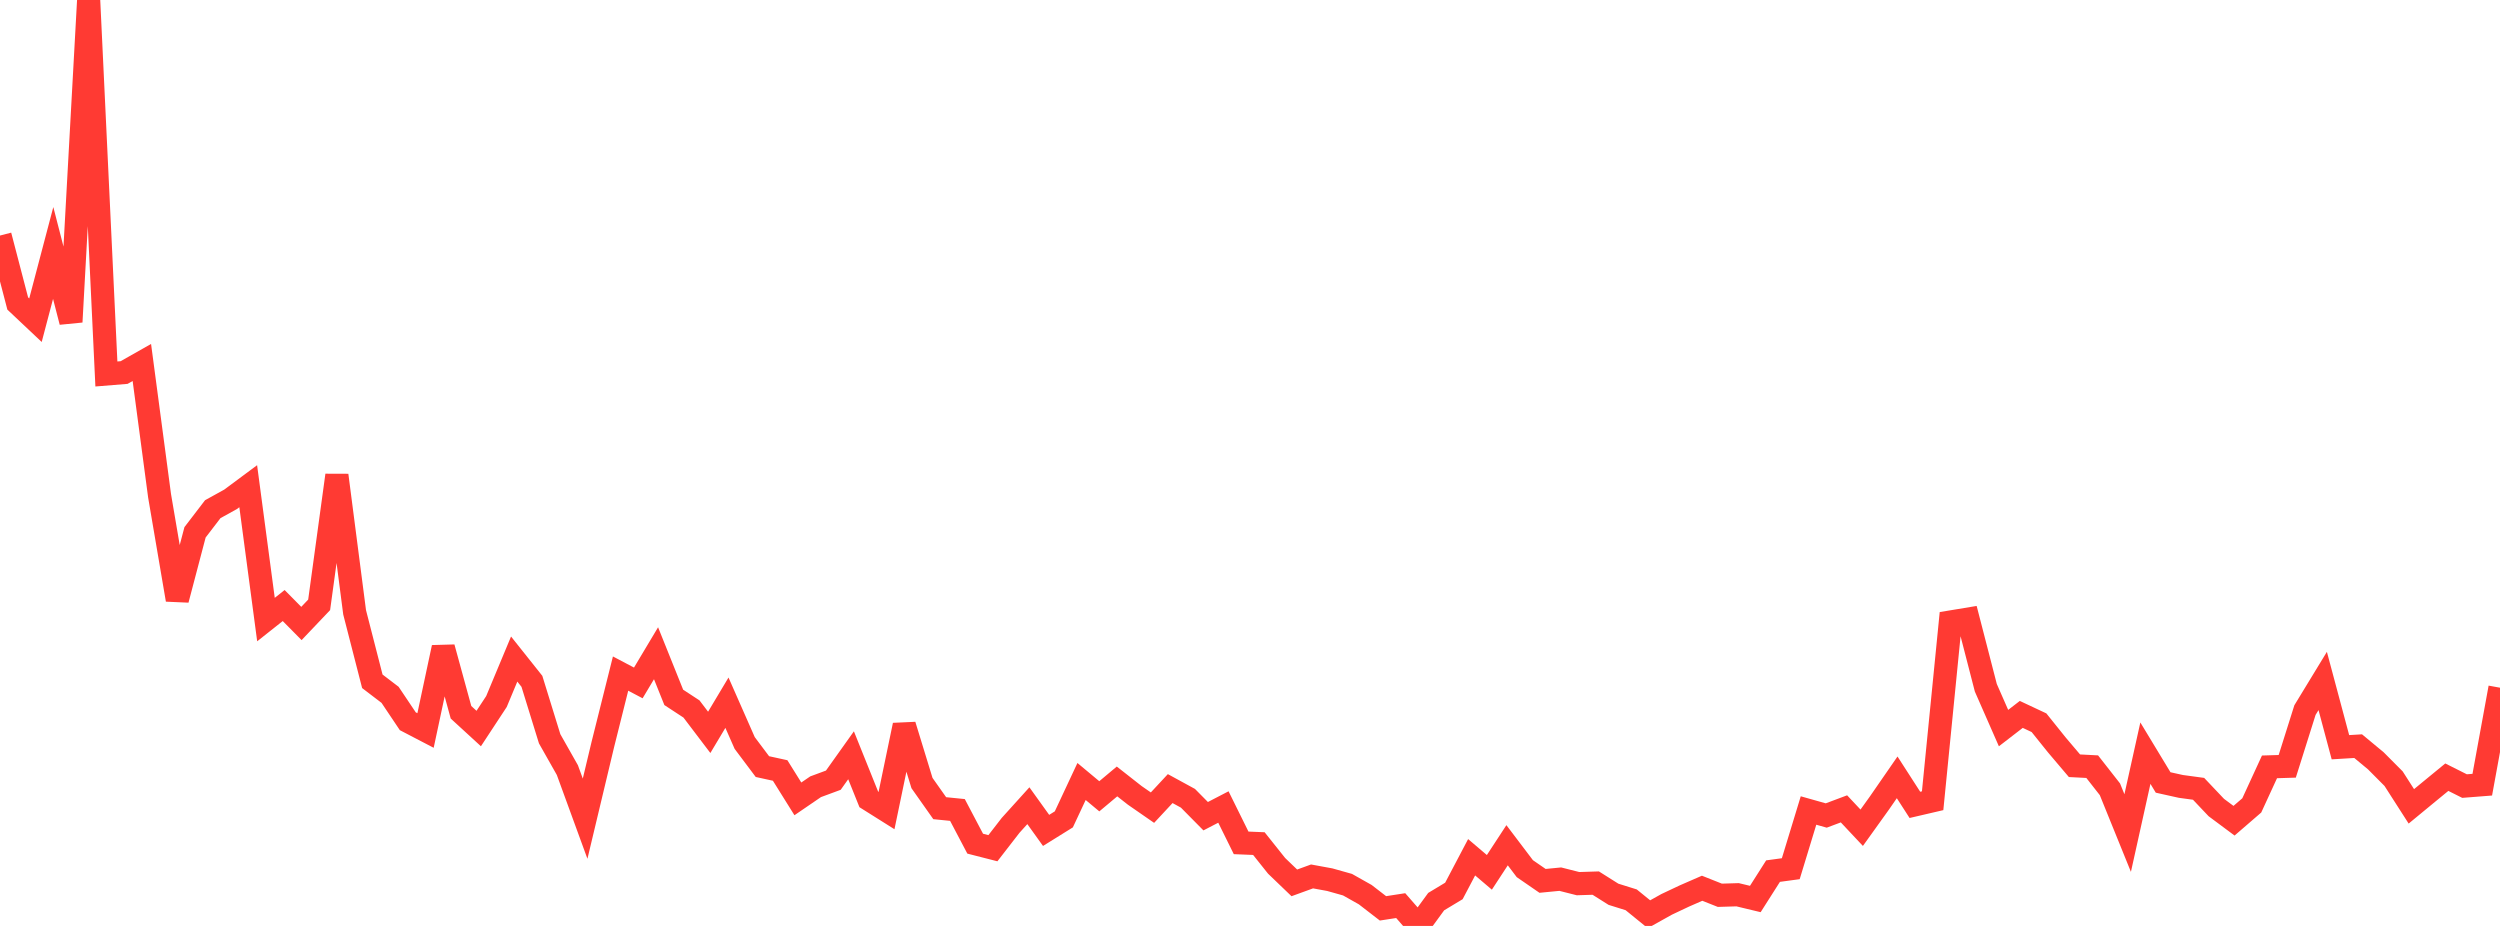 <?xml version="1.0" standalone="no"?>
<!DOCTYPE svg PUBLIC "-//W3C//DTD SVG 1.1//EN" "http://www.w3.org/Graphics/SVG/1.1/DTD/svg11.dtd">

<svg width="135" height="50" viewBox="0 0 135 50" preserveAspectRatio="none" 
  xmlns="http://www.w3.org/2000/svg"
  xmlns:xlink="http://www.w3.org/1999/xlink">


<polyline points="0.0, 12.72 0.957, 16.388 1.915, 17.291 2.872, 13.66 3.83, 17.383 4.787, 0.0 5.745, 20.195 6.702, 20.117 7.66, 19.574 8.617, 26.773 9.574, 32.385 10.532, 28.745 11.489, 27.496 12.447, 26.966 13.404, 26.255 14.362, 33.457 15.319, 32.699 16.277, 33.668 17.234, 32.662 18.191, 25.664 19.149, 33.063 20.106, 36.79 21.064, 37.521 22.021, 38.948 22.979, 39.447 23.936, 34.964 24.894, 38.463 25.851, 39.341 26.809, 37.882 27.766, 35.589 28.723, 36.792 29.681, 39.894 30.638, 41.585 31.596, 44.209 32.553, 40.202 33.511, 36.373 34.468, 36.878 35.426, 35.275 36.383, 37.658 37.34, 38.285 38.298, 39.547 39.255, 37.946 40.213, 40.121 41.17, 41.396 42.128, 41.606 43.085, 43.139 44.043, 42.484 45.0, 42.13 45.957, 40.785 46.915, 43.168 47.872, 43.77 48.83, 39.16 49.787, 42.284 50.745, 43.642 51.702, 43.738 52.66, 45.558 53.617, 45.803 54.574, 44.568 55.532, 43.508 56.489, 44.842 57.447, 44.246 58.404, 42.201 59.362, 43 60.319, 42.198 61.277, 42.95 62.234, 43.613 63.191, 42.584 64.149, 43.107 65.106, 44.075 66.064, 43.578 67.021, 45.515 67.979, 45.554 68.936, 46.755 69.894, 47.675 70.851, 47.327 71.809, 47.503 72.766, 47.772 73.723, 48.311 74.681, 49.051 75.638, 48.903 76.596, 50.0 77.553, 48.688 78.511, 48.111 79.468, 46.292 80.426, 47.107 81.383, 45.643 82.34, 46.907 83.298, 47.567 84.255, 47.474 85.213, 47.717 86.17, 47.687 87.128, 48.291 88.085, 48.59 89.043, 49.369 90.0, 48.835 90.957, 48.383 91.915, 47.965 92.872, 48.345 93.83, 48.316 94.787, 48.546 95.745, 47.04 96.702, 46.91 97.66, 43.767 98.617, 44.037 99.574, 43.678 100.532, 44.698 101.489, 43.363 102.447, 41.977 103.404, 43.463 104.362, 43.24 105.319, 33.59 106.277, 33.431 107.234, 37.138 108.191, 39.317 109.149, 38.578 110.106, 39.027 111.064, 40.221 112.021, 41.35 112.979, 41.4 113.936, 42.622 114.894, 44.985 115.851, 40.67 116.809, 42.253 117.766, 42.466 118.723, 42.596 119.681, 43.607 120.638, 44.319 121.596, 43.491 122.553, 41.411 123.511, 41.381 124.468, 38.345 125.426, 36.772 126.383, 40.35 127.34, 40.292 128.298, 41.087 129.255, 42.049 130.213, 43.543 131.17, 42.754 132.128, 41.968 133.085, 42.448 134.043, 42.373 135.0, 37.136" fill="none" stroke="#ff3a33" stroke-width="1.25"/>

</svg>